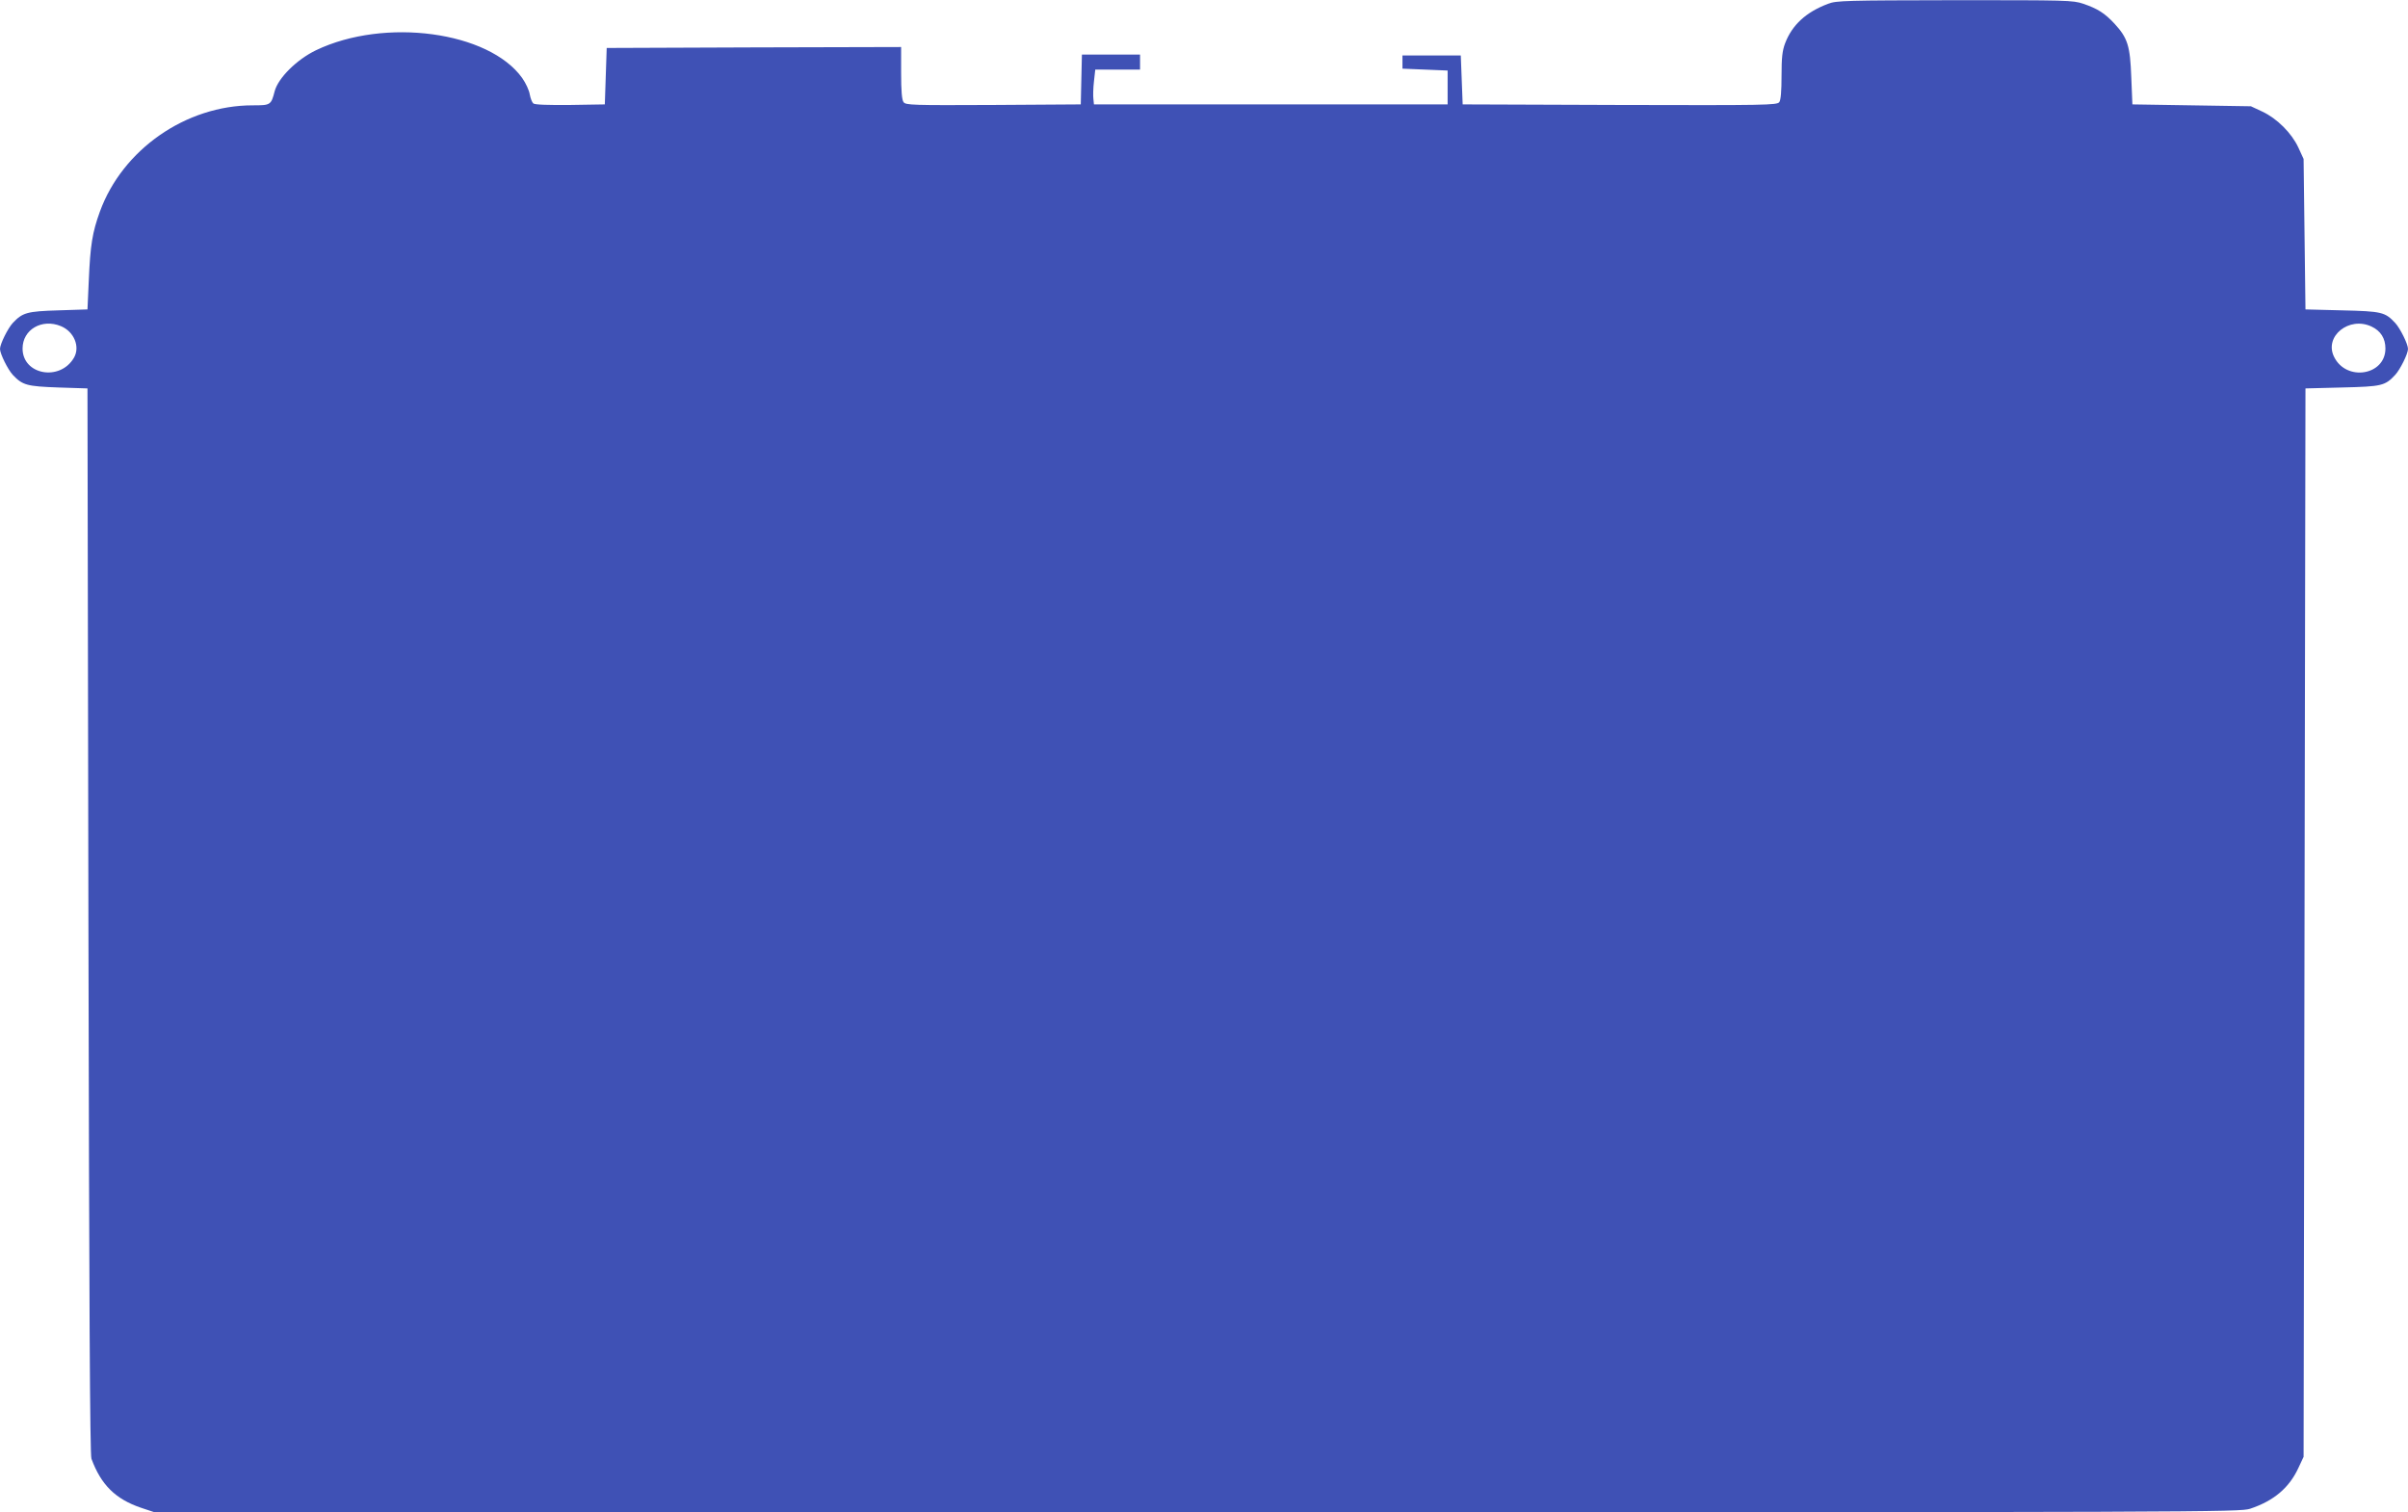 <?xml version="1.0" standalone="no"?>
<!DOCTYPE svg PUBLIC "-//W3C//DTD SVG 20010904//EN"
 "http://www.w3.org/TR/2001/REC-SVG-20010904/DTD/svg10.dtd">
<svg version="1.0" xmlns="http://www.w3.org/2000/svg"
 width="1280pt" height="804pt" viewBox="0 0 1280 804"
 preserveAspectRatio="xMidYMid meet">
<g transform="translate(0,804) scale(0.1,-0.1)"
fill="#3f51b5" stroke="none">
<path d="M9718 8020 c-118 -44 -192 -113 -229 -210 -15 -40 -19 -76 -19 -173
0 -83 -4 -129 -12 -140 -12 -16 -72 -17 -848 -15 l-835 3 -5 130 -5 130 -155
0 -155 0 0 -35 0 -35 120 -5 120 -5 0 -90 0 -90 -940 0 -940 0 -3 30 c-2 16
-1 58 3 92 l7 63 119 0 119 0 0 40 0 40 -155 0 -154 0 -3 -132 -3 -133 -465
-3 c-428 -2 -466 -1 -477 15 -9 11 -13 60 -13 155 l0 138 -782 -2 -783 -3 -5
-150 -5 -150 -184 -3 c-116 -1 -188 1 -196 8 -7 6 -15 27 -19 48 -3 21 -21 60
-40 87 -177 248 -731 323 -1096 148 -102 -49 -201 -147 -220 -218 -19 -74 -22
-75 -117 -75 -355 0 -692 -235 -812 -565 -40 -110 -51 -178 -59 -365 l-7 -155
-155 -5 c-167 -5 -190 -12 -242 -67 -26 -28 -68 -112 -68 -138 0 -26 42 -110
68 -138 52 -55 75 -61 242 -67 l155 -5 5 -2830 c4 -2044 8 -2838 16 -2860 51
-139 128 -215 264 -261 l72 -24 5541 0 c5384 0 5544 1 5598 19 126 42 207 111
256 216 l28 60 5 2840 5 2840 195 5 c211 5 228 9 282 67 26 28 68 112 68 138
0 26 -42 110 -68 138 -54 58 -71 62 -282 67 l-195 5 -5 400 -5 400 -28 61
c-36 77 -113 154 -192 191 l-60 28 -315 5 -315 5 -6 145 c-6 166 -19 208 -89
284 -52 56 -90 80 -166 106 -56 19 -89 19 -684 19 -577 -1 -629 -2 -672 -19z
m-9394 -1714 c70 -29 103 -110 69 -168 -74 -127 -273 -91 -273 49 0 101 103
161 204 119z m12282 -2 c49 -23 74 -63 74 -117 0 -143 -208 -177 -273 -44 -54
109 80 217 199 161z"/>
</g>
</svg>
